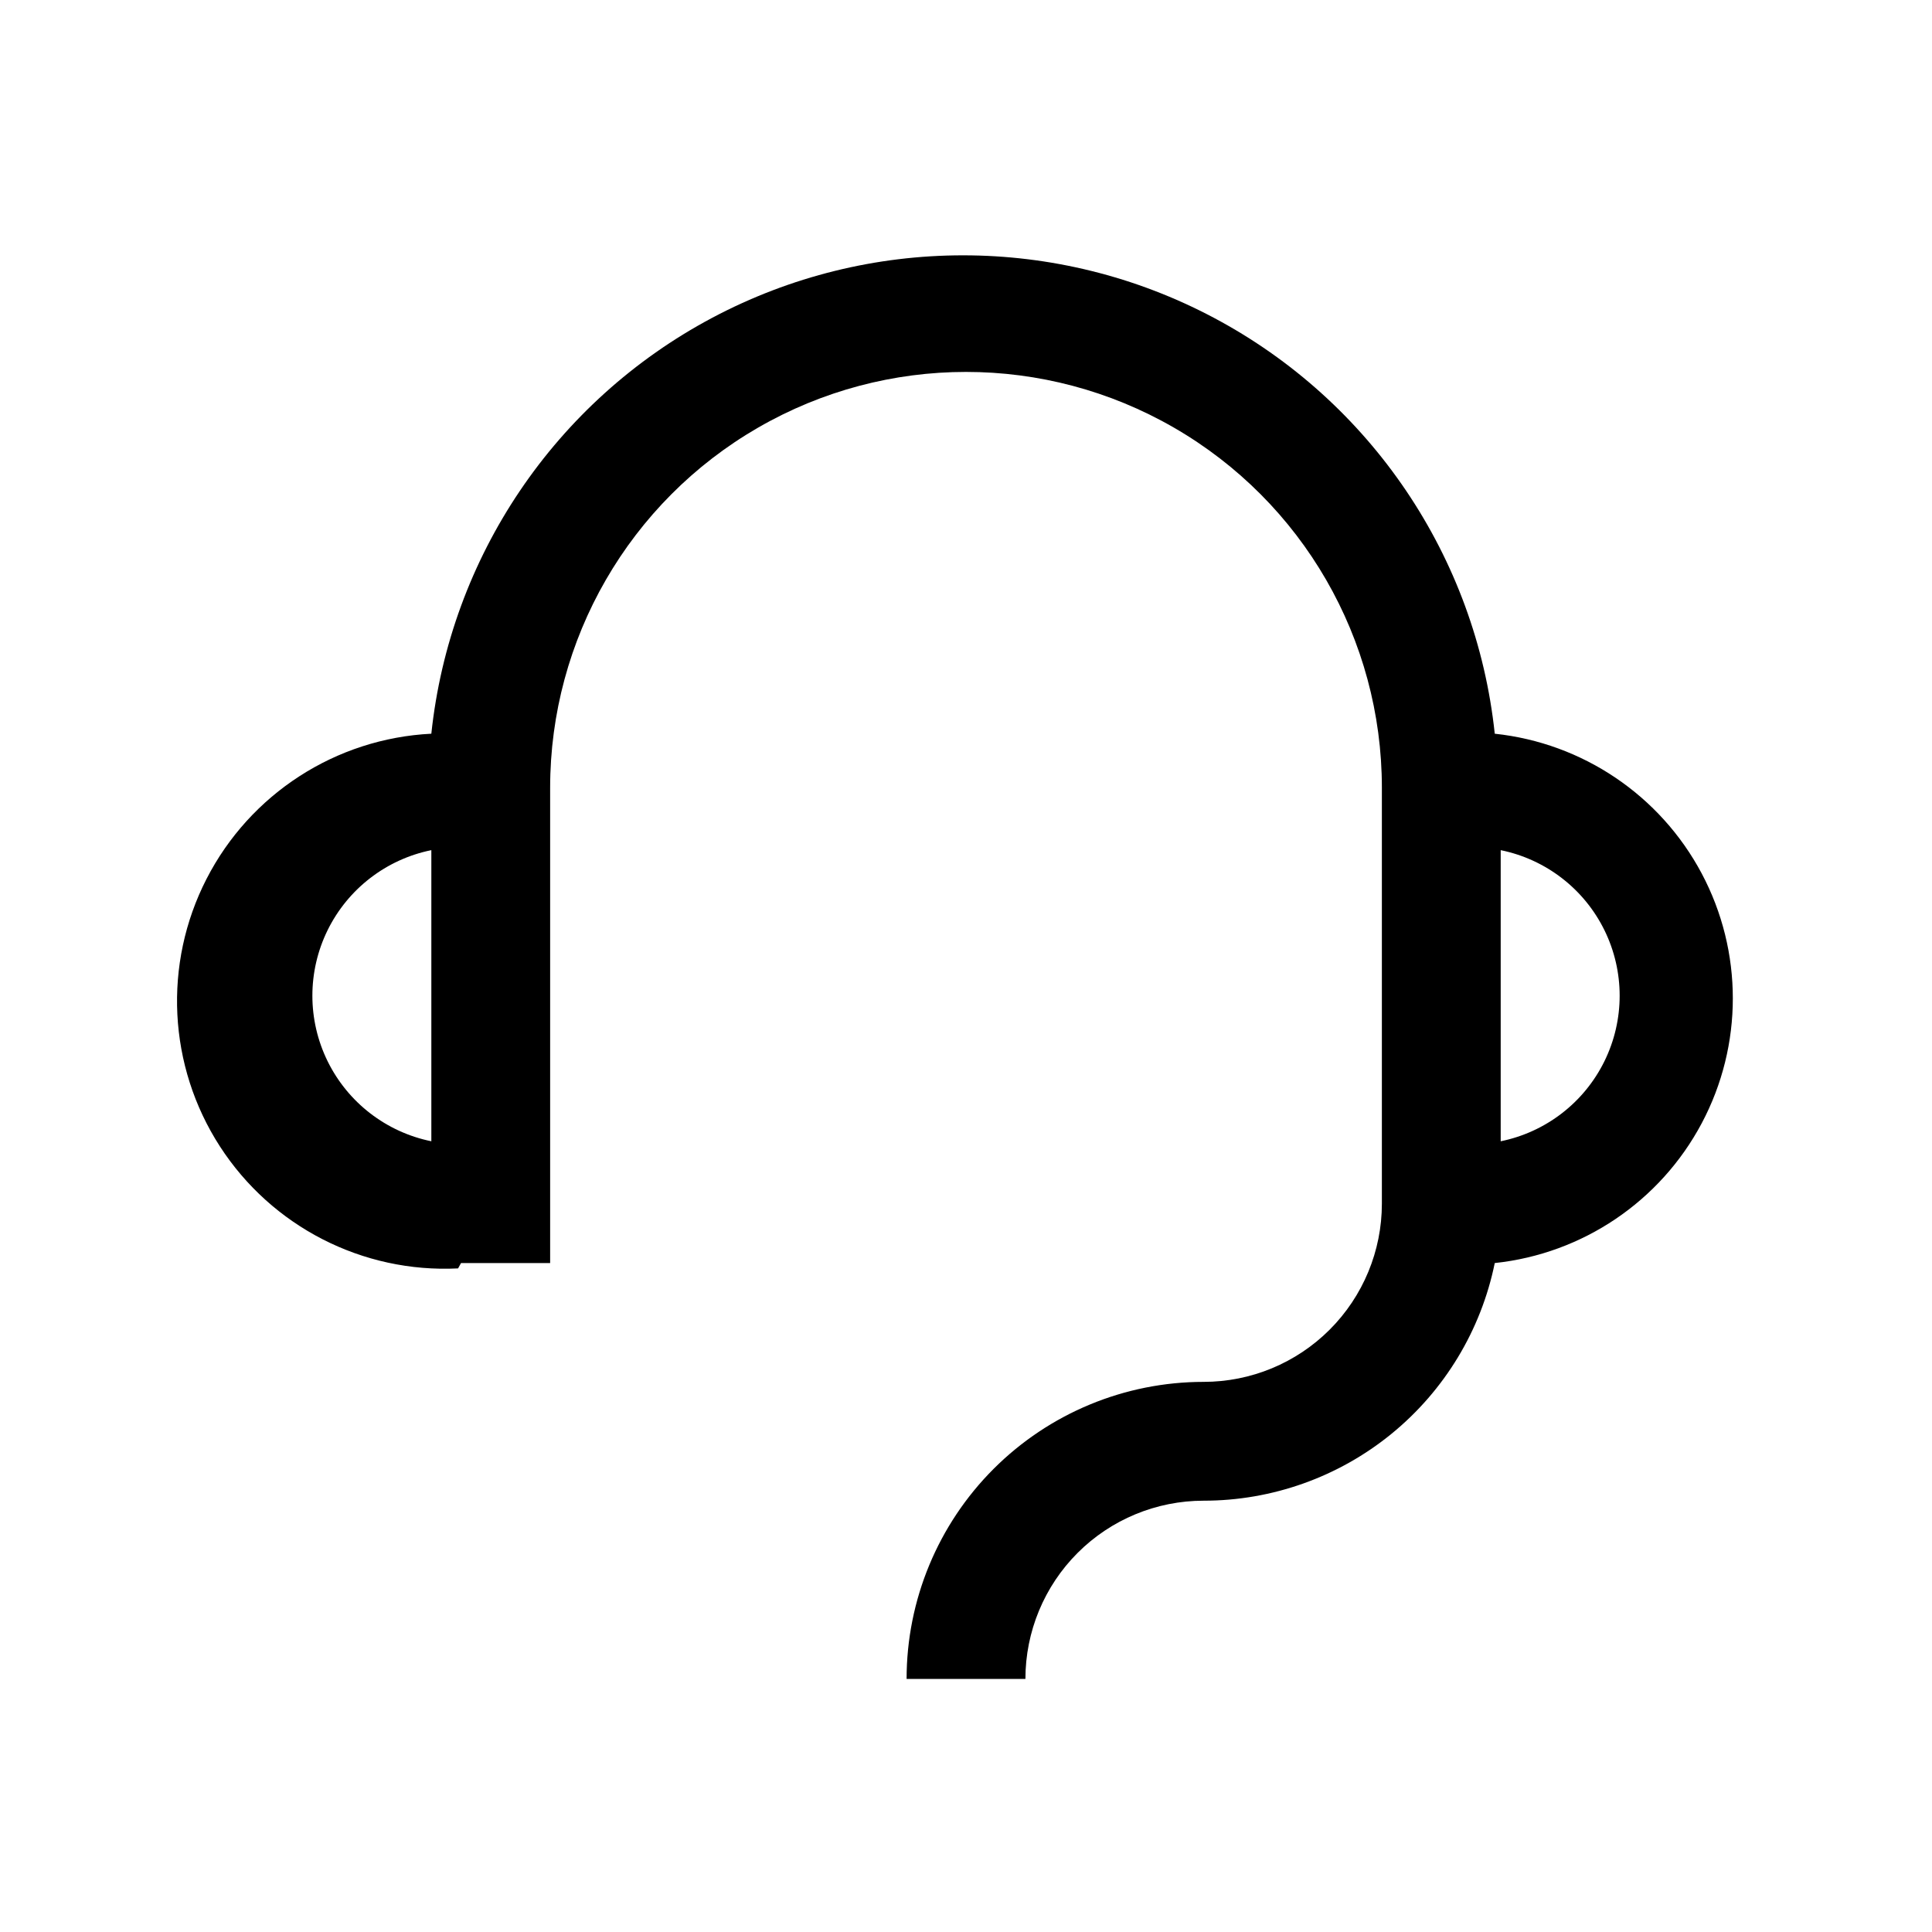 <?xml version="1.0" encoding="UTF-8"?>
<!-- Uploaded to: ICON Repo, www.iconrepo.com, Generator: ICON Repo Mixer Tools -->
<svg fill="#000000" width="800px" height="800px" version="1.1" viewBox="144 144 512 512" xmlns="http://www.w3.org/2000/svg">
 <path d="m266.18 478.72h23.613v-125.95c0-39.371 21.008-75.754 55.105-95.441 34.098-19.688 76.109-19.688 110.21 0 34.102 19.688 55.105 56.07 55.105 95.441v110.21c0 12.523-4.977 24.539-13.836 33.395-8.855 8.859-20.871 13.836-33.395 13.836-20.879 0-40.902 8.293-55.664 23.055-14.766 14.766-23.059 34.789-23.059 55.664h31.488c0-12.527 4.977-24.539 13.836-33.398 8.855-8.855 20.871-13.832 33.398-13.832 18.145 0.004 35.738-6.262 49.797-17.738 14.055-11.477 23.719-27.457 27.348-45.238 23.301-2.473 43.852-16.355 54.848-37.047 10.992-20.691 10.992-45.492 0-66.188-10.996-20.691-31.547-34.574-54.848-37.047-4.957-46.816-32.844-88.117-74.418-110.21-41.574-22.09-91.41-22.09-132.98 0-41.574 22.094-69.461 63.395-74.418 110.21-25.309 1.266-48.023 15.941-59.582 38.492-11.562 22.555-10.211 49.562 3.539 70.852 13.754 21.285 37.816 33.621 63.129 32.355zm275.52-109.42c11.957 2.43 22.109 10.262 27.492 21.211 5.379 10.949 5.379 23.777 0 34.723-5.383 10.949-15.535 18.785-27.492 21.215zm-283.39 0v77.148c-11.953-2.43-22.109-10.266-27.492-21.215-5.379-10.945-5.379-23.773 0-34.723 5.383-10.949 15.539-18.781 27.492-21.211z"/>
</svg>